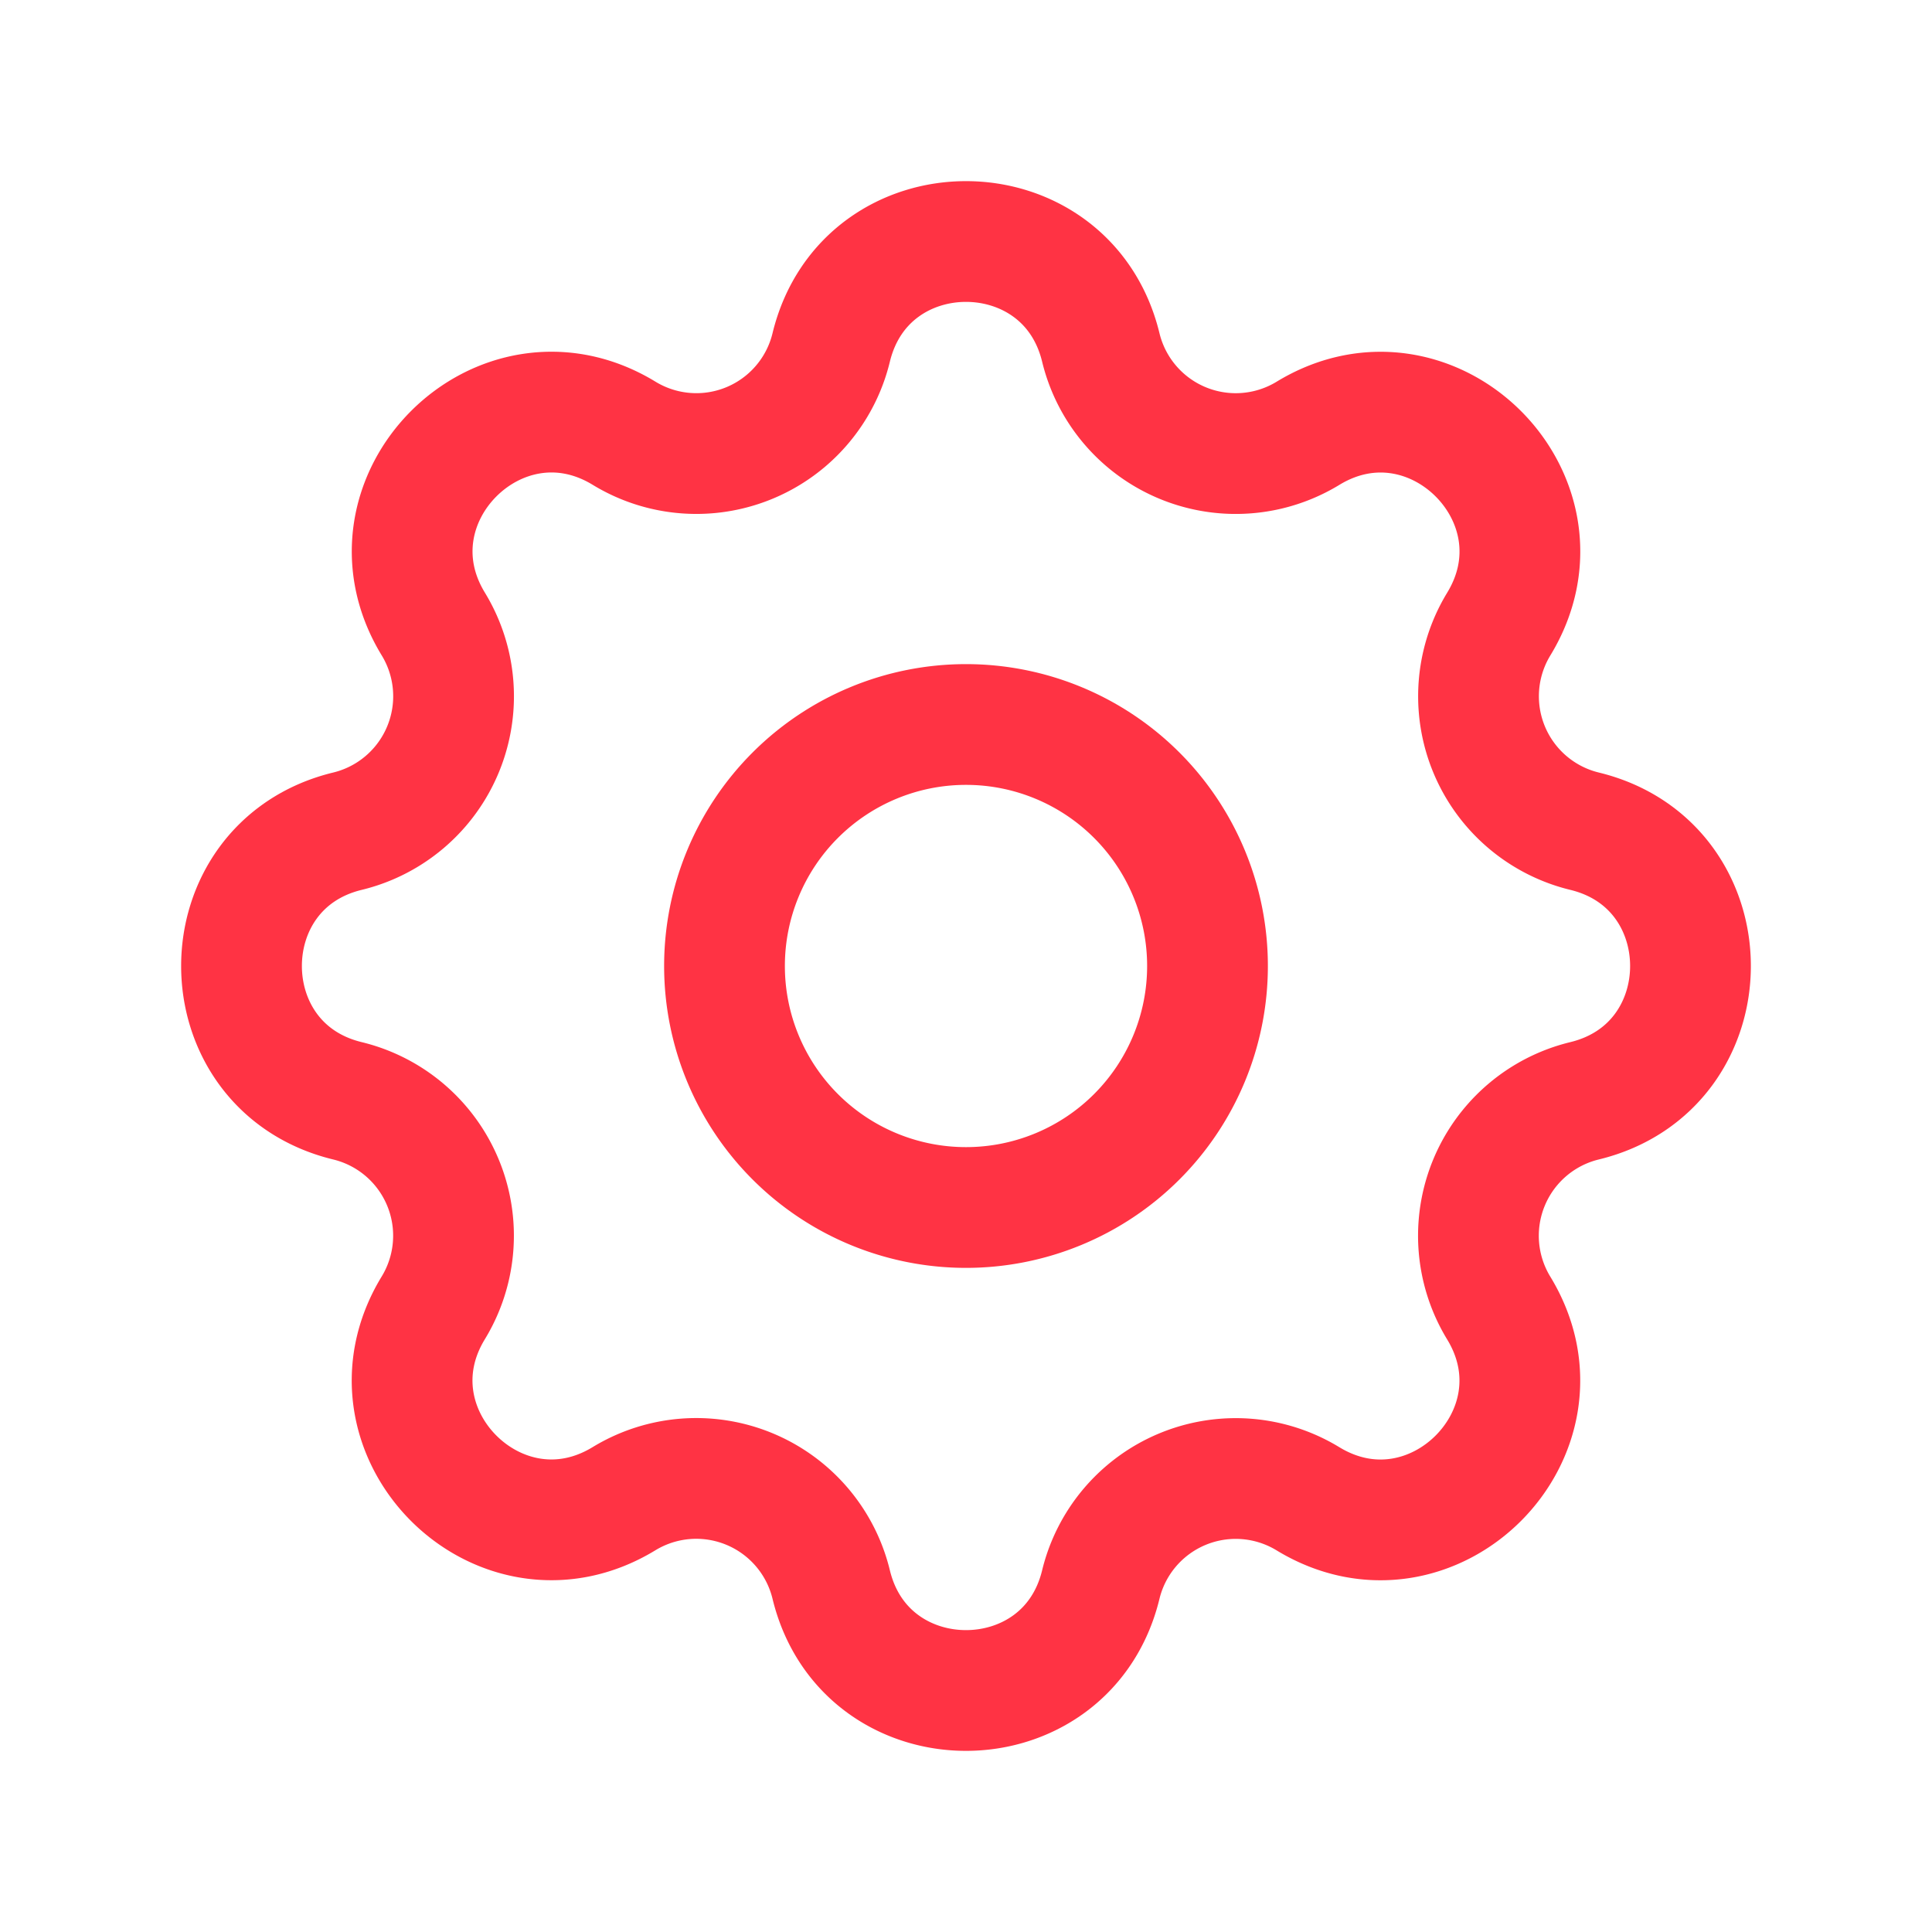 <svg viewBox="0 0 32 32" width="32" height="32" fill="none" xmlns="http://www.w3.org/2000/svg">
  <path
    d="M13.767 5.756c.568-2.341 3.898-2.341 4.466 0a2.3 2.3 0 003.431 1.421c2.057-1.253 4.413 1.102 3.16 3.16a2.3 2.3 0 001.42 3.43c2.341.568 2.341 3.898 0 4.466a2.3 2.3 0 00-1.421 3.431c1.253 2.057-1.102 4.413-3.16 3.16a2.3 2.3 0 00-3.43 1.42c-.568 2.341-3.898 2.341-4.466 0a2.3 2.3 0 00-3.431-1.421c-2.057 1.253-4.413-1.102-3.16-3.16a2.299 2.299 0 00-1.42-3.43c-2.341-.568-2.341-3.898 0-4.466a2.3 2.3 0 001.421-3.431c-1.253-2.057 1.102-4.413 3.16-3.16a2.298 2.298 0 003.43-1.42z"
    stroke="#F34" stroke-width="2" stroke-linecap="round" stroke-linejoin="round" />
  <path d="M20 16a4 4 0 11-8 0 4 4 0 018 0v0z" stroke="#F34" stroke-width="2" stroke-linecap="round"
    stroke-linejoin="round" />
</svg>